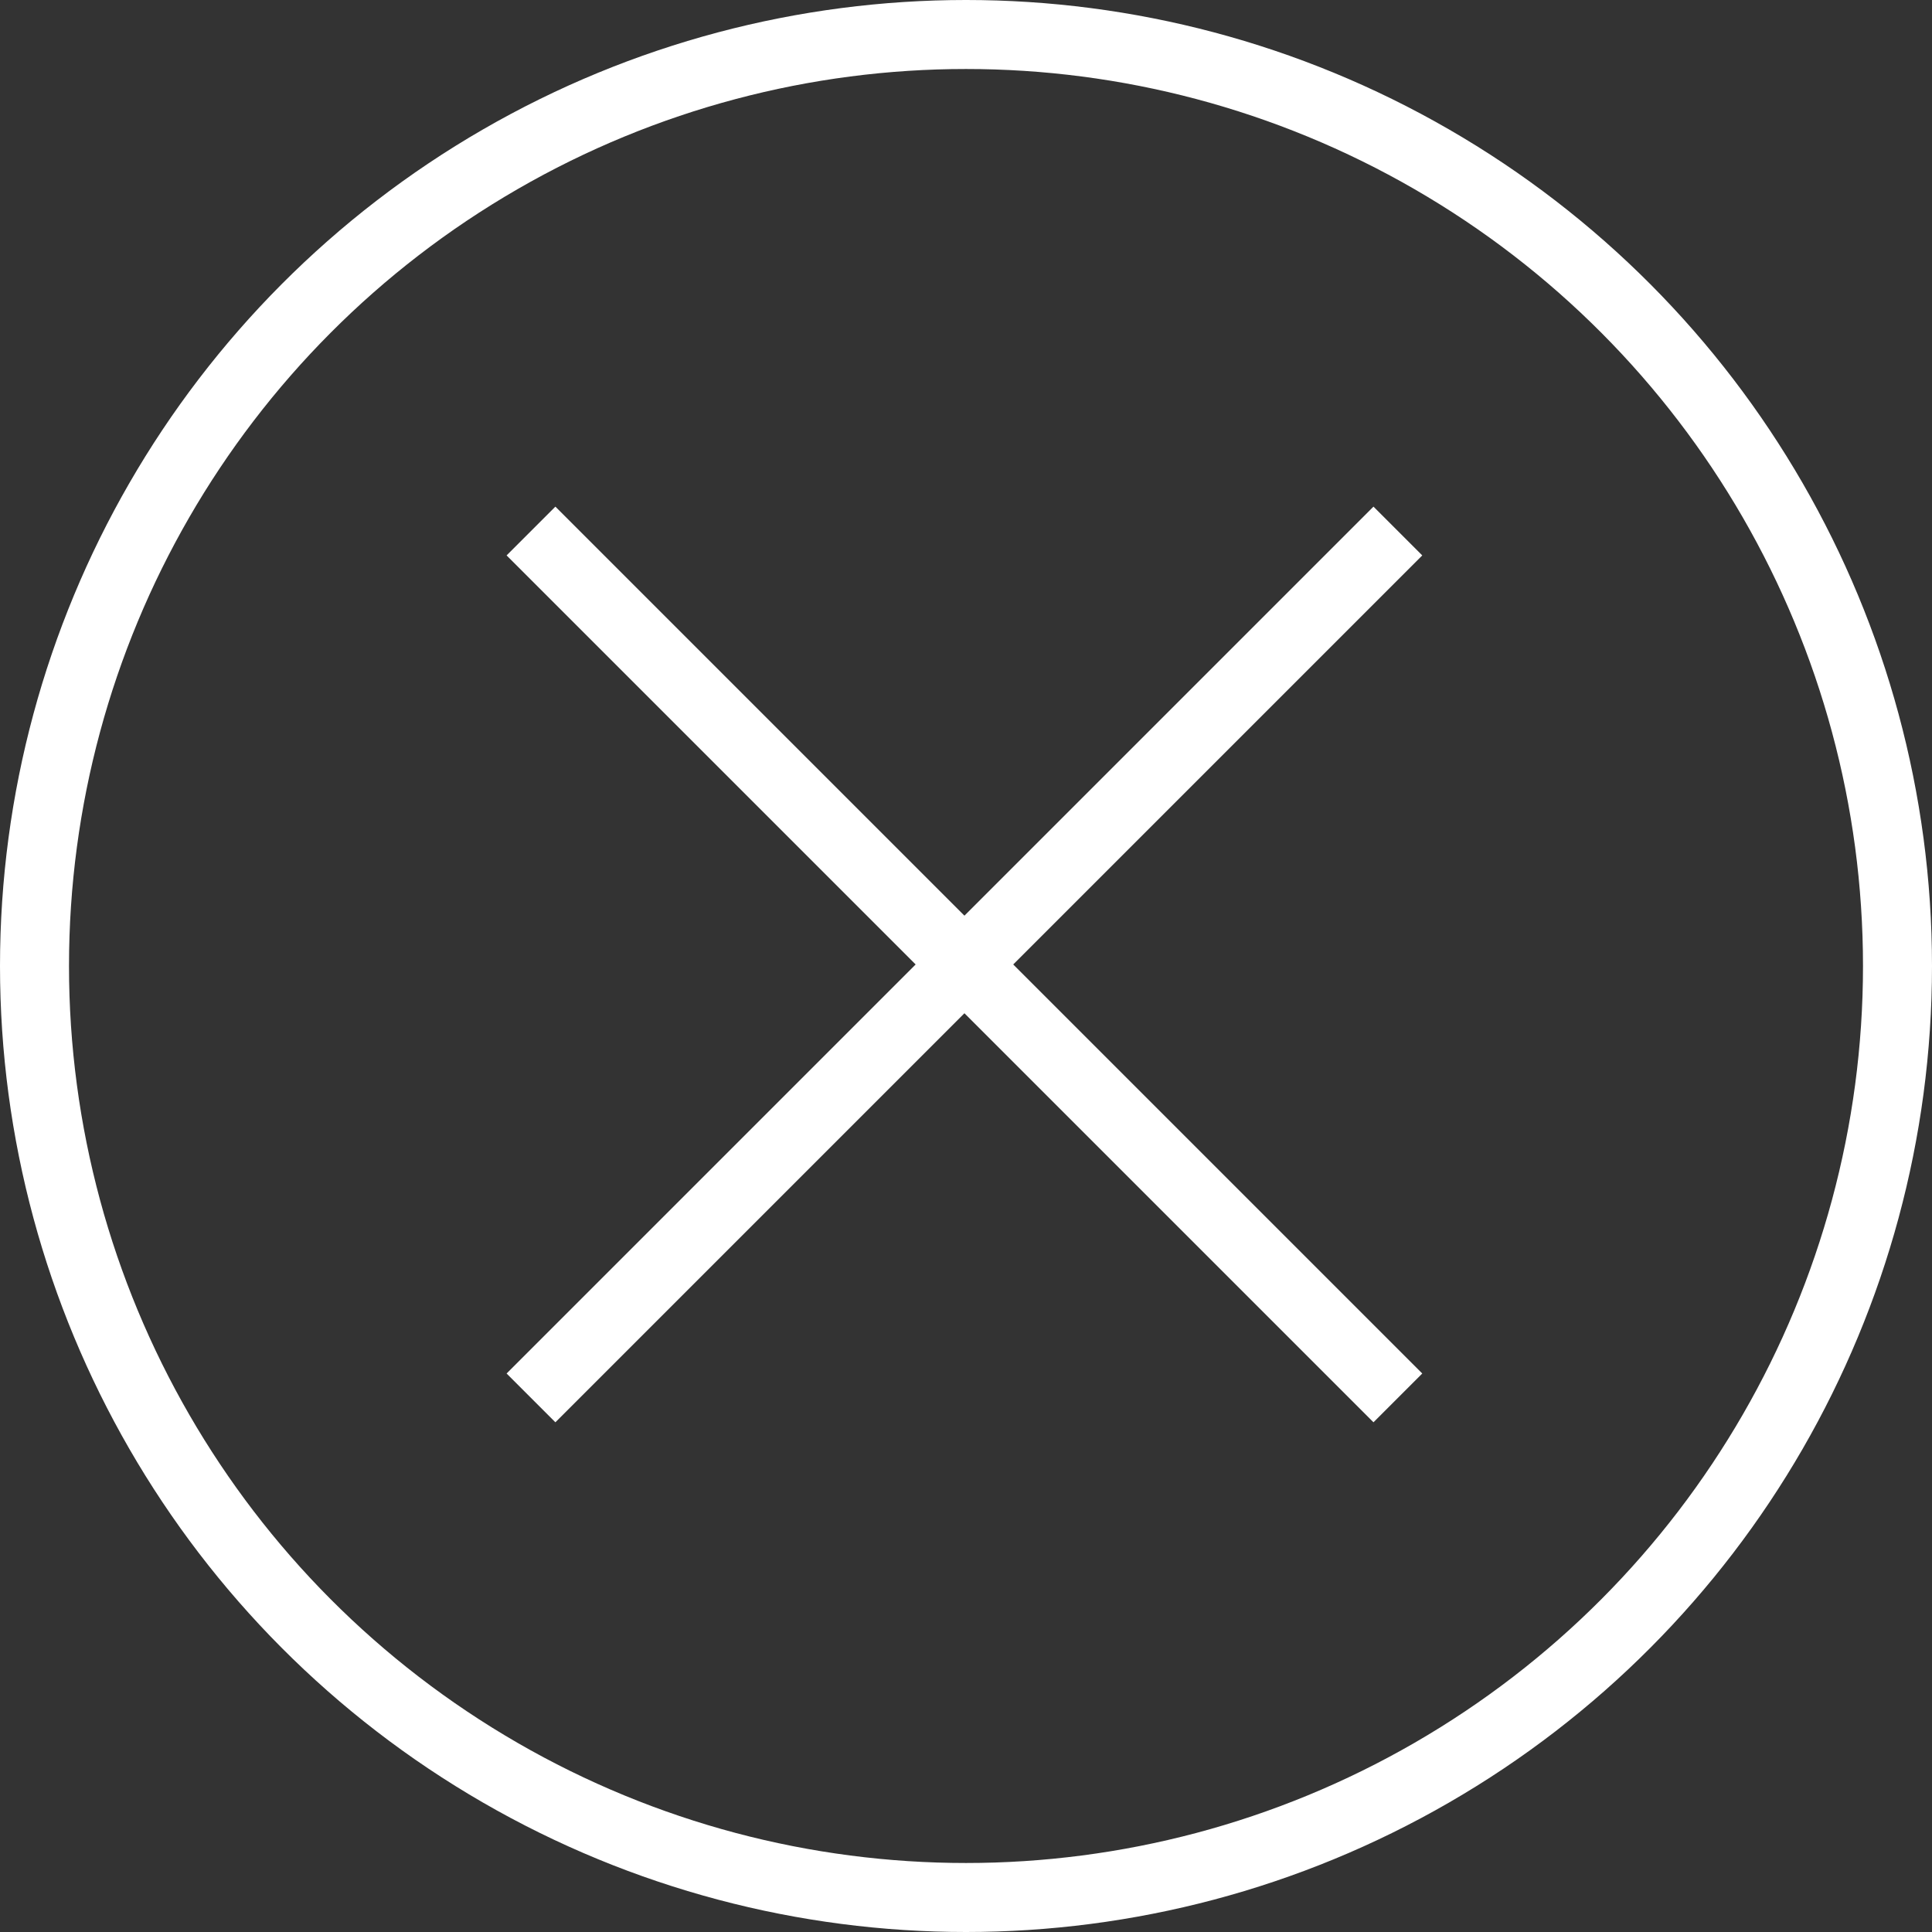 <svg xmlns="http://www.w3.org/2000/svg" width="56" height="56" viewBox="0 0 56 56">
  <rect x="0" y="0" width="56" height="56" fill="#333333" stroke="none"/>
  <g id="Raggruppa_135" data-name="Raggruppa 135" transform="translate(-1717 -122)">
    <g id="Ellisse_21" data-name="Ellisse 21" transform="translate(1717 122)" fill="none" stroke="#fff" stroke-width="2">
      <circle cx="28" cy="28" r="28" stroke="none"/>
      <circle cx="28" cy="28" r="27" fill="none"/>
    </g>
    <g id="Raggruppa_136" data-name="Raggruppa 136" transform="translate(3446.682 -3374.524)">
      <line id="Linea_22" data-name="Linea 22" x1="25.127" y1="25.127" transform="translate(-1714.291 3511.916)" fill="none" stroke="#fff" stroke-miterlimit="10" stroke-width="2"/>
      <line id="Linea_23" data-name="Linea 23" x1="25.127" y2="25.127" transform="translate(-1714.291 3511.916)" fill="none" stroke="#fff" stroke-miterlimit="10" stroke-width="2"/>
    </g>
  </g>
</svg>
